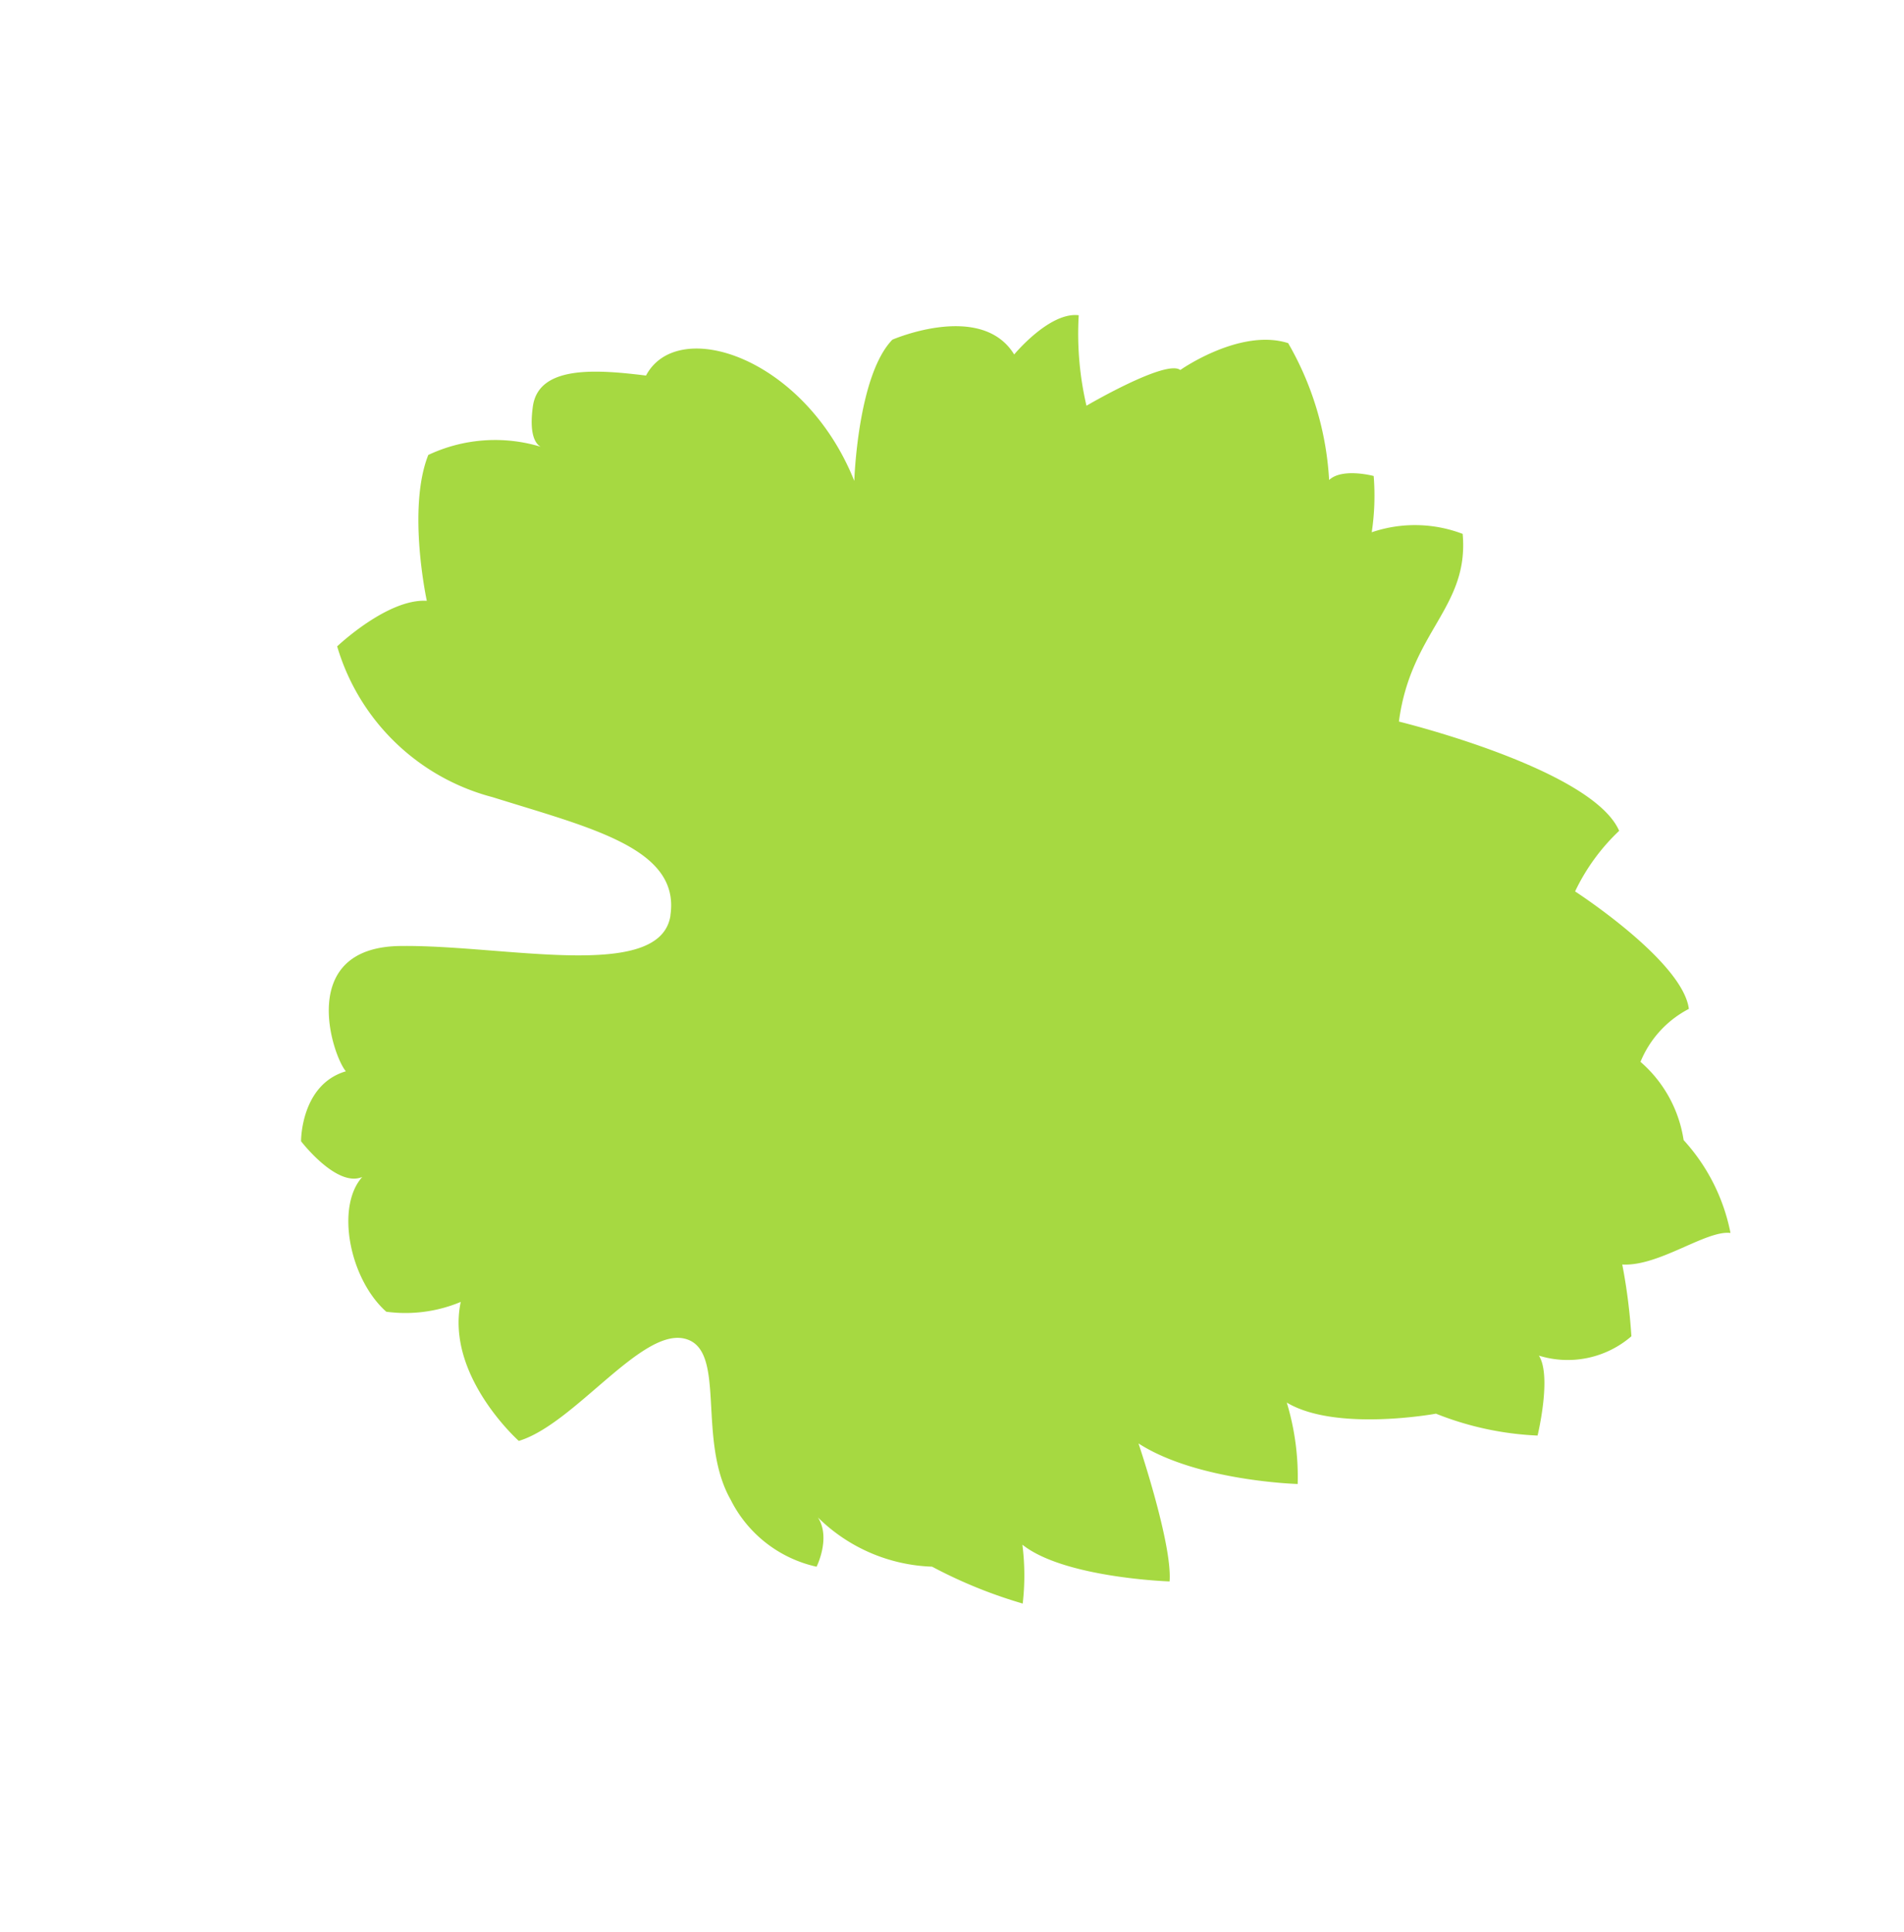 <svg xmlns="http://www.w3.org/2000/svg" width="71.575" height="72.618" viewBox="0 0 71.575 72.618">
  <path id="Tracé_6111" data-name="Tracé 6111" d="M34.432,17.292c-1.875-1.725,2.607-5.819,4.735-9.074S37.175,3.812,36.4,3.9c.537-1.691-1.237-2.866-1.237-2.866s-2.207.132-2.4,1.157C32.4.731,29.855-.353,28.06.107A5.389,5.389,0,0,0,26.8,2.634C24.835.606,21.249,1.522,21.249,1.522c-.642,2.082.936,6.161-.289,7.307s-3.377-1.739-6-1.94a4.759,4.759,0,0,0-3.89,1.27s.595,1.059,1.507,1.077A6.417,6.417,0,0,0,8.643,11.76a17.9,17.9,0,0,0-3.054,2.049,9.2,9.2,0,0,0,1.841,1.227c-1.913.6-4.239,3.815-4.239,3.815,1.1.874,4.953,1.931,4.953,1.931-2.407,1.032-4.61,4.109-4.61,4.109A9.647,9.647,0,0,0,6.3,26.262c-1.956.915-3.482,4.416-3.482,4.416A11.646,11.646,0,0,0,0,33.385s1.55,1.7,2.463,1.721a3.659,3.659,0,0,0-1.342,3.289,21.283,21.283,0,0,0,2.428,1.224c-.839,1.1-.686,3.337-1.292,4.036a7.242,7.242,0,0,0,3.879.491,4.85,4.85,0,0,0,3.344.3,3.908,3.908,0,0,1,.633,2.62c1.618.815,6.052-1.077,6.052-1.077a7.666,7.666,0,0,1,.961,2.647c2.508.461,8.034-4.568,8.034-4.568,2.566,2.27,2.069,4.585,4.507,5.931a5.042,5.042,0,0,0,1.962-2.8,9.2,9.2,0,0,0,1.712,1.243s.923-.8.812-1.473a11.555,11.555,0,0,0,5.126,1.6c1.487-1.176,1.43-3.927,1.43-3.927.64-.2.859-3.674.859-3.674a11.911,11.911,0,0,1,2.982,1.66c.725-.837.134-2.836.134-2.836,2.353.1,3.022-3.484,3.022-3.484-.383-1.838-3.6-4.156-3.6-4.156,4.894,1.059,8.858-2.031,7.661-4.277,1.21-1.393,2.593-3.12,1.415-4.176s-1.535-.511-1.535-.511a5.9,5.9,0,0,0,2.223-3.767c-1.23-1.8-4.513-3.111-4.513-3.111.9-1.17.465-3.751.465-3.751a8.273,8.273,0,0,0-7.967,1.676c-3.031,2.419-5.543,4.779-7.421,3.054" transform="translate(30.123 72.618) rotate(-124)" fill="#a6d941" opacity="0.996"/>
</svg>
